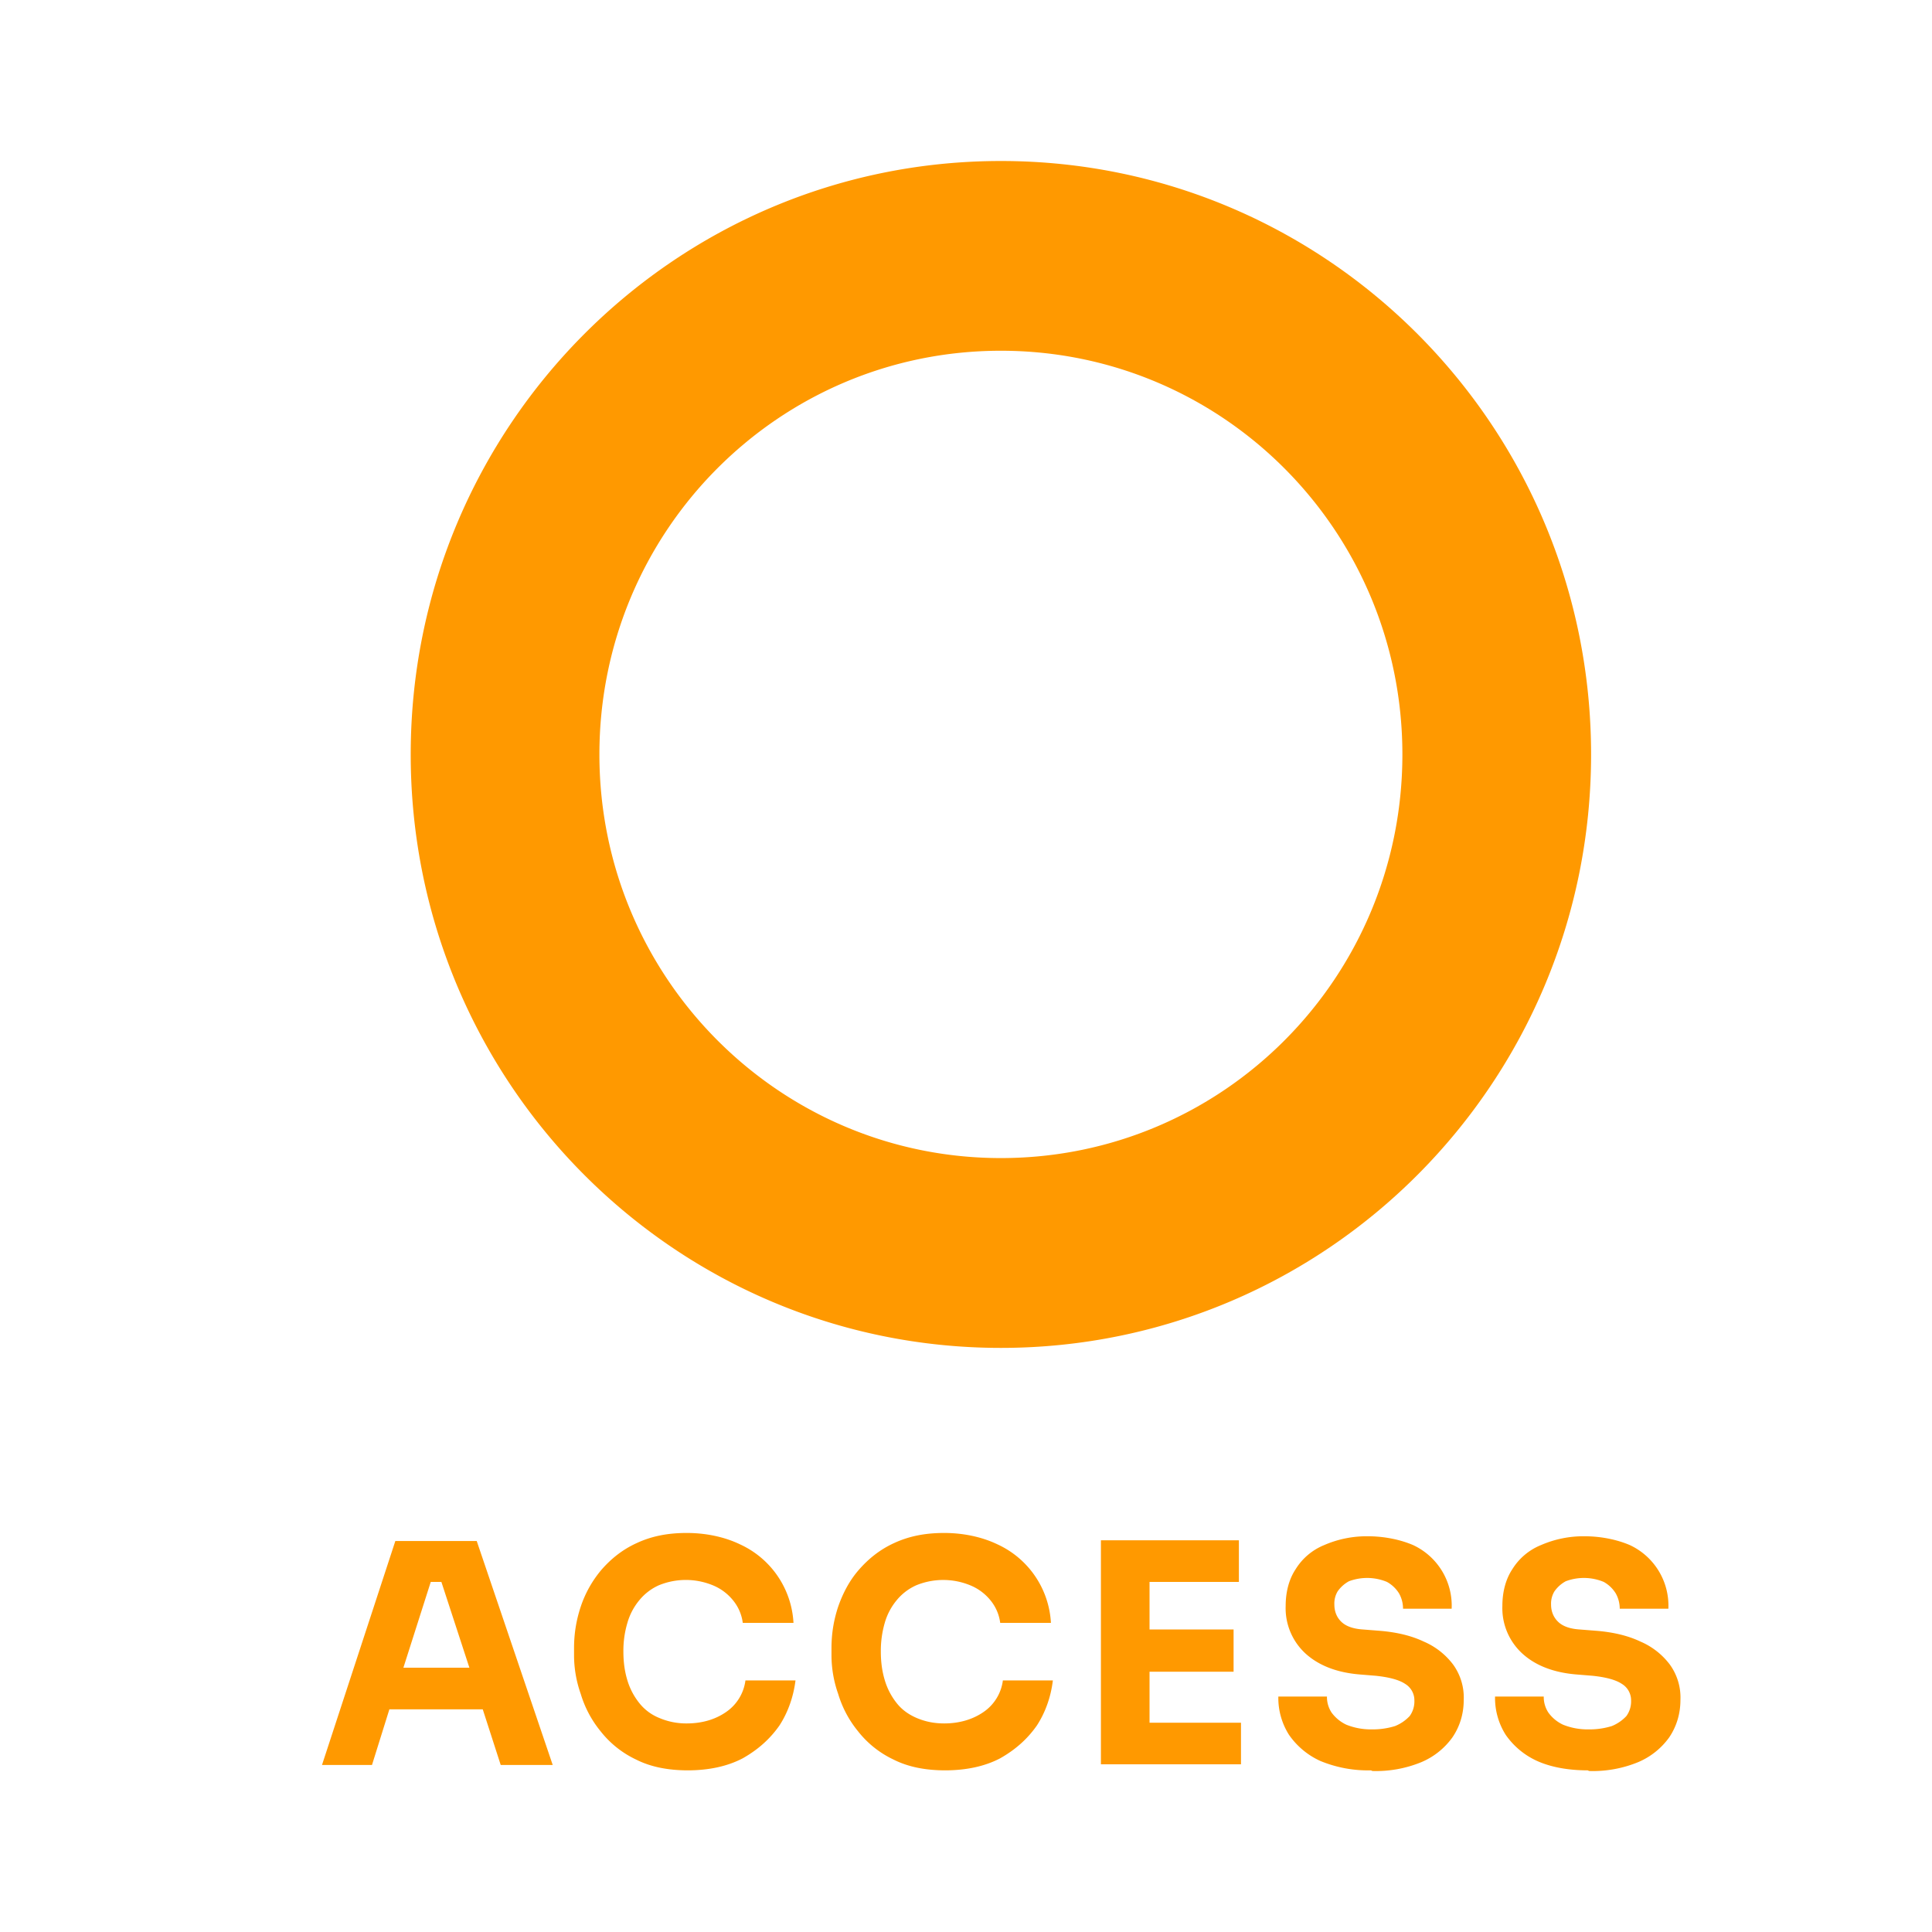 <svg xmlns="http://www.w3.org/2000/svg" viewBox="0 0 24 24">
  <path fill="#F90" d="M12.433 14.386c-2.75 0-4.987-2.24-4.987-5.014s2.229-5.015 4.987-5.015c2.759 0 4.988 2.241 4.988 5.015 0 2.774-2.229 5.014-4.988 5.014Zm0-12.386c-4.05 0-7.331 3.299-7.331 7.372s3.28 7.372 7.331 7.372 7.332-3.299 7.332-7.372S16.485 2 12.433 2Zm-6.95 17.651.348 1.066h-.82l.34-1.066h.14-.008Zm-.572-.508L4 21.925h.621l.216-.691h1.16l.223.691h.646l-.944-2.782h-1.01Zm3.637 2.849c-.248 0-.464-.042-.646-.134a1.224 1.224 0 0 1-.44-.35 1.338 1.338 0 0 1-.248-.466 1.446 1.446 0 0 1-.083-.483v-.083c0-.175.025-.342.083-.517a1.39 1.39 0 0 1 .257-.458c.116-.133.257-.25.44-.333.181-.084.38-.125.62-.125s.473.05.663.142a1.14 1.14 0 0 1 .663.975h-.63a.552.552 0 0 0-.124-.284.628.628 0 0 0-.248-.183.883.883 0 0 0-.671 0 .662.662 0 0 0-.24.183.77.77 0 0 0-.15.283 1.21 1.21 0 0 0-.05.358c0 .134.017.25.05.358a.84.84 0 0 0 .15.284.605.605 0 0 0 .248.183.85.85 0 0 0 .34.067c.19 0 .356-.05.488-.142a.561.561 0 0 0 .24-.392h.622c-.025.2-.091.392-.199.559-.116.166-.265.3-.456.408-.19.1-.422.15-.687.15m3.206 0c-.249 0-.464-.042-.646-.134a1.224 1.224 0 0 1-.44-.35 1.34 1.34 0 0 1-.248-.466 1.446 1.446 0 0 1-.083-.483v-.083c0-.175.025-.342.083-.517.058-.166.14-.325.257-.458.116-.133.257-.25.439-.333.182-.084.381-.125.621-.125s.472.05.663.142a1.142 1.142 0 0 1 .663.975h-.63a.552.552 0 0 0-.124-.284.628.628 0 0 0-.249-.183.883.883 0 0 0-.67 0 .662.662 0 0 0-.241.183.768.768 0 0 0-.15.283 1.244 1.244 0 0 0-.049.358c0 .134.017.25.05.358a.84.84 0 0 0 .149.284c.066.083.15.141.248.183.1.042.208.067.34.067.19 0 .356-.05.489-.142a.561.561 0 0 0 .24-.392h.621c-.024.2-.09.392-.198.559-.116.166-.265.3-.456.408-.19.1-.422.15-.688.15m1.939-2.858v2.783h1.74V21.4H14.28v-.633h1.044v-.525H14.28v-.591h1.11v-.517h-1.715Zm3.355 2.858a1.55 1.55 0 0 1-.63-.117.953.953 0 0 1-.389-.325.856.856 0 0 1-.132-.475h.604a.35.35 0 0 0 .058.2.48.48 0 0 0 .183.15.815.815 0 0 0 .314.058.93.93 0 0 0 .29-.041.506.506 0 0 0 .183-.125.31.31 0 0 0 .058-.192.238.238 0 0 0-.116-.208c-.075-.05-.2-.083-.365-.1l-.207-.017c-.273-.024-.497-.108-.663-.258a.764.764 0 0 1-.248-.591c0-.175.041-.333.124-.458a.748.748 0 0 1 .356-.3 1.32 1.32 0 0 1 .539-.109c.207 0 .406.042.563.109a.83.83 0 0 1 .48.791h-.604a.388.388 0 0 0-.05-.191.409.409 0 0 0-.15-.142.642.642 0 0 0-.472-.008.412.412 0 0 0-.14.125.294.294 0 0 0-.041.166c0 .075.024.15.082.208.058.059.15.092.274.1l.215.017c.199.017.381.058.539.133a.9.9 0 0 1 .364.284.699.699 0 0 1 .133.441c0 .175-.05.333-.141.466a.91.91 0 0 1-.39.309 1.482 1.482 0 0 1-.604.108m2.676-.008c-.249 0-.464-.042-.63-.117a.953.953 0 0 1-.39-.325.856.856 0 0 1-.132-.475h.605a.35.35 0 0 0 .058.2.47.47 0 0 0 .182.15.815.815 0 0 0 .315.058.93.93 0 0 0 .29-.041.506.506 0 0 0 .182-.125.31.31 0 0 0 .058-.192.238.238 0 0 0-.116-.208c-.075-.05-.199-.083-.364-.1l-.208-.017c-.273-.024-.497-.108-.662-.258a.764.764 0 0 1-.249-.591c0-.175.041-.333.124-.458a.748.748 0 0 1 .357-.3 1.32 1.32 0 0 1 .538-.109c.207 0 .406.042.563.109a.83.83 0 0 1 .48.791h-.604a.388.388 0 0 0-.05-.191.409.409 0 0 0-.149-.142.641.641 0 0 0-.472-.008.412.412 0 0 0-.14.125.293.293 0 0 0-.042.166c0 .075.025.15.083.208.058.059.149.092.273.1l.216.017c.198.017.38.058.538.133a.901.901 0 0 1 .364.284.699.699 0 0 1 .133.441c0 .175-.05.333-.14.466a.91.91 0 0 1-.39.309 1.482 1.482 0 0 1-.605.108"/>
</svg>
